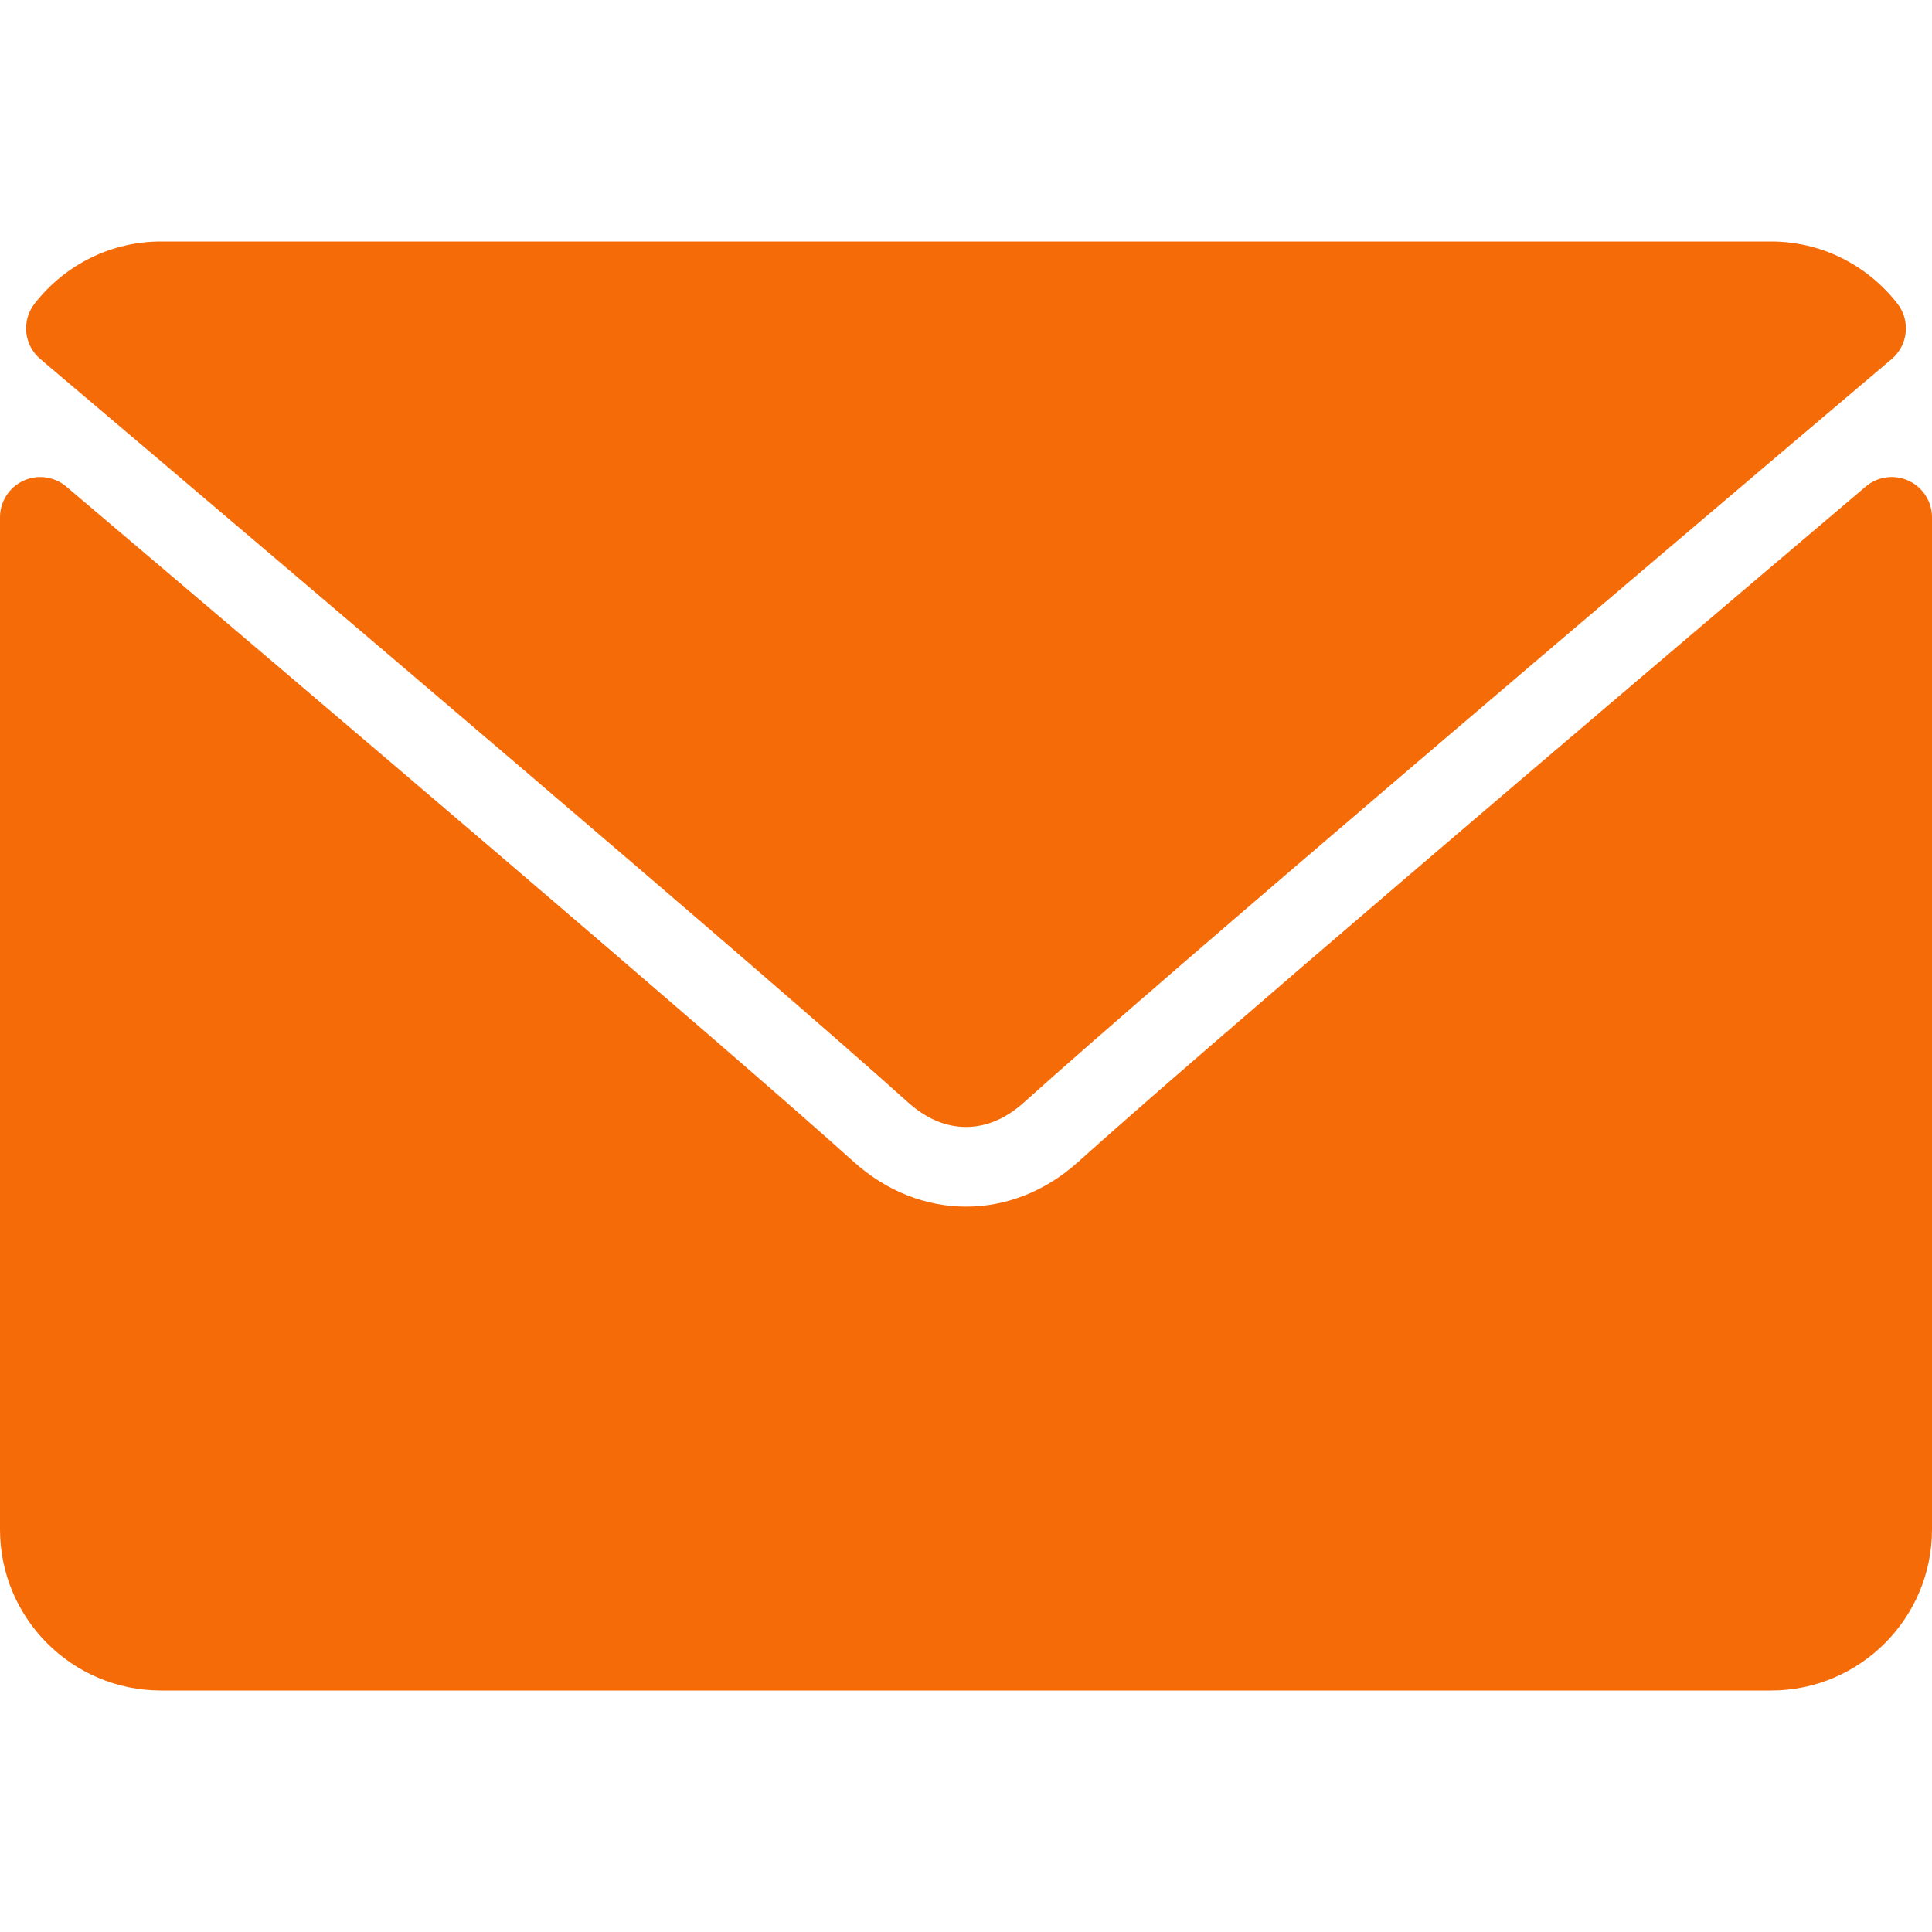 <?xml version="1.0" encoding="UTF-8"?> <svg xmlns="http://www.w3.org/2000/svg" width="256" height="256" viewBox="0 0 256 256" fill="none"><path d="M5.344 47.578C40.479 77.334 102.13 129.683 120.25 146.005C122.682 148.208 125.291 149.328 128 149.328C130.703 149.328 133.307 148.219 135.734 146.026C153.87 129.688 215.521 77.334 250.656 47.578C252.844 45.729 253.177 42.479 251.406 40.218C247.312 34.995 241.208 32 234.666 32H21.333C14.792 32 8.687 34.995 4.594 40.219C2.823 42.479 3.156 45.729 5.344 47.578Z" fill="#F46B08"></path><path d="M252.906 63.703C251.016 62.823 248.792 63.13 247.219 64.474C208.255 97.505 158.526 139.844 142.88 153.943C134.099 161.87 121.911 161.87 113.109 153.932C96.432 138.906 40.588 91.432 8.781 64.474C7.197 63.13 4.968 62.833 3.094 63.703C1.208 64.578 0 66.464 0 68.542V202.667C0 214.433 9.568 224 21.334 224H234.667C246.433 224 256 214.433 256 202.667V68.542C256 66.464 254.791 64.573 252.906 63.703Z" fill="#F46B08"></path></svg> 